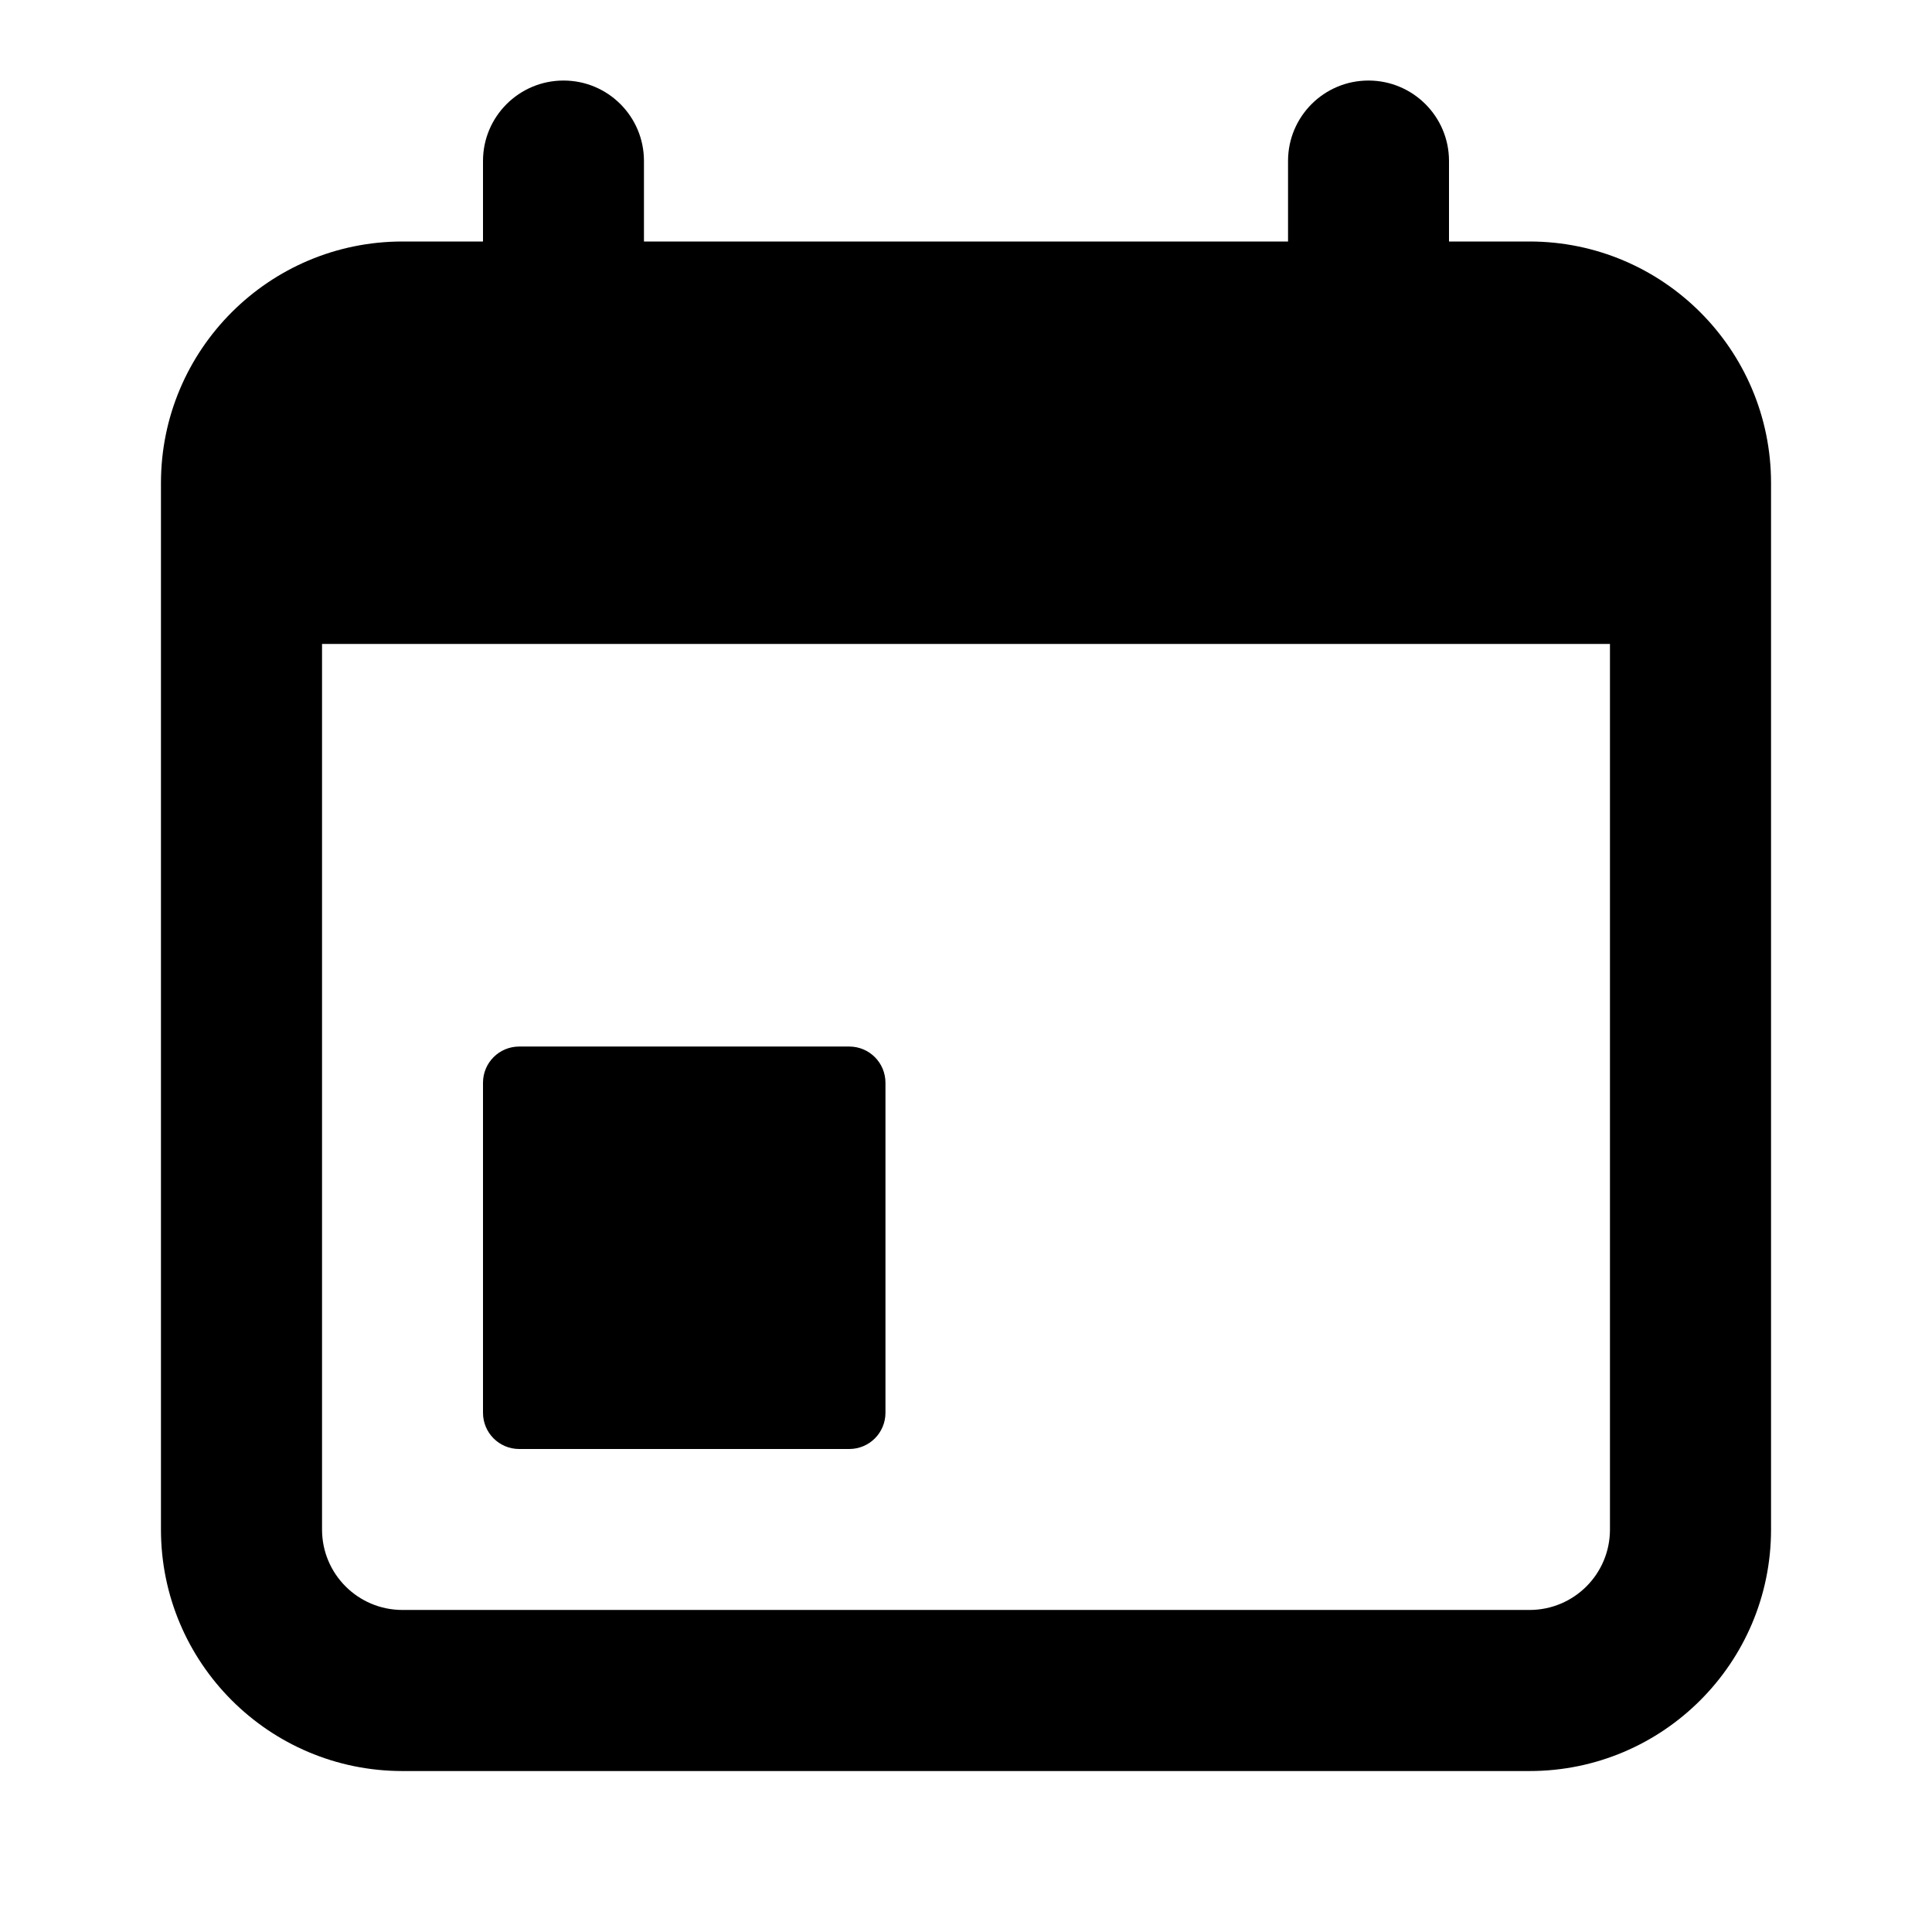 <?xml version="1.0" encoding="UTF-8"?> <svg xmlns="http://www.w3.org/2000/svg" width="16" height="16" viewBox="0 0 16 16" fill="none"><path d="M11.333 0.667C11.701 0.667 12 0.965 12 1.333V2H12.667C13.771 2 14.667 2.896 14.667 4V12.667C14.667 13.771 13.771 14.667 12.667 14.667H3.333C2.229 14.667 1.333 13.771 1.333 12.667V4C1.333 2.896 2.229 2 3.333 2H4V1.333C4 0.965 4.299 0.667 4.667 0.667C5.035 0.667 5.333 0.965 5.333 1.333V2H10.667V1.333C10.667 0.965 10.965 0.667 11.333 0.667ZM2.667 12.667C2.667 13.035 2.965 13.333 3.333 13.333H12.667C13.035 13.333 13.333 13.035 13.333 12.667V5.333H2.667V12.667ZM7.033 8.667C7.199 8.667 7.333 8.801 7.333 8.967V11.7C7.333 11.866 7.199 12 7.033 12H4.3C4.134 12 4 11.866 4 11.7V8.967C4 8.801 4.134 8.667 4.3 8.667H7.033Z" fill="black"></path></svg> 